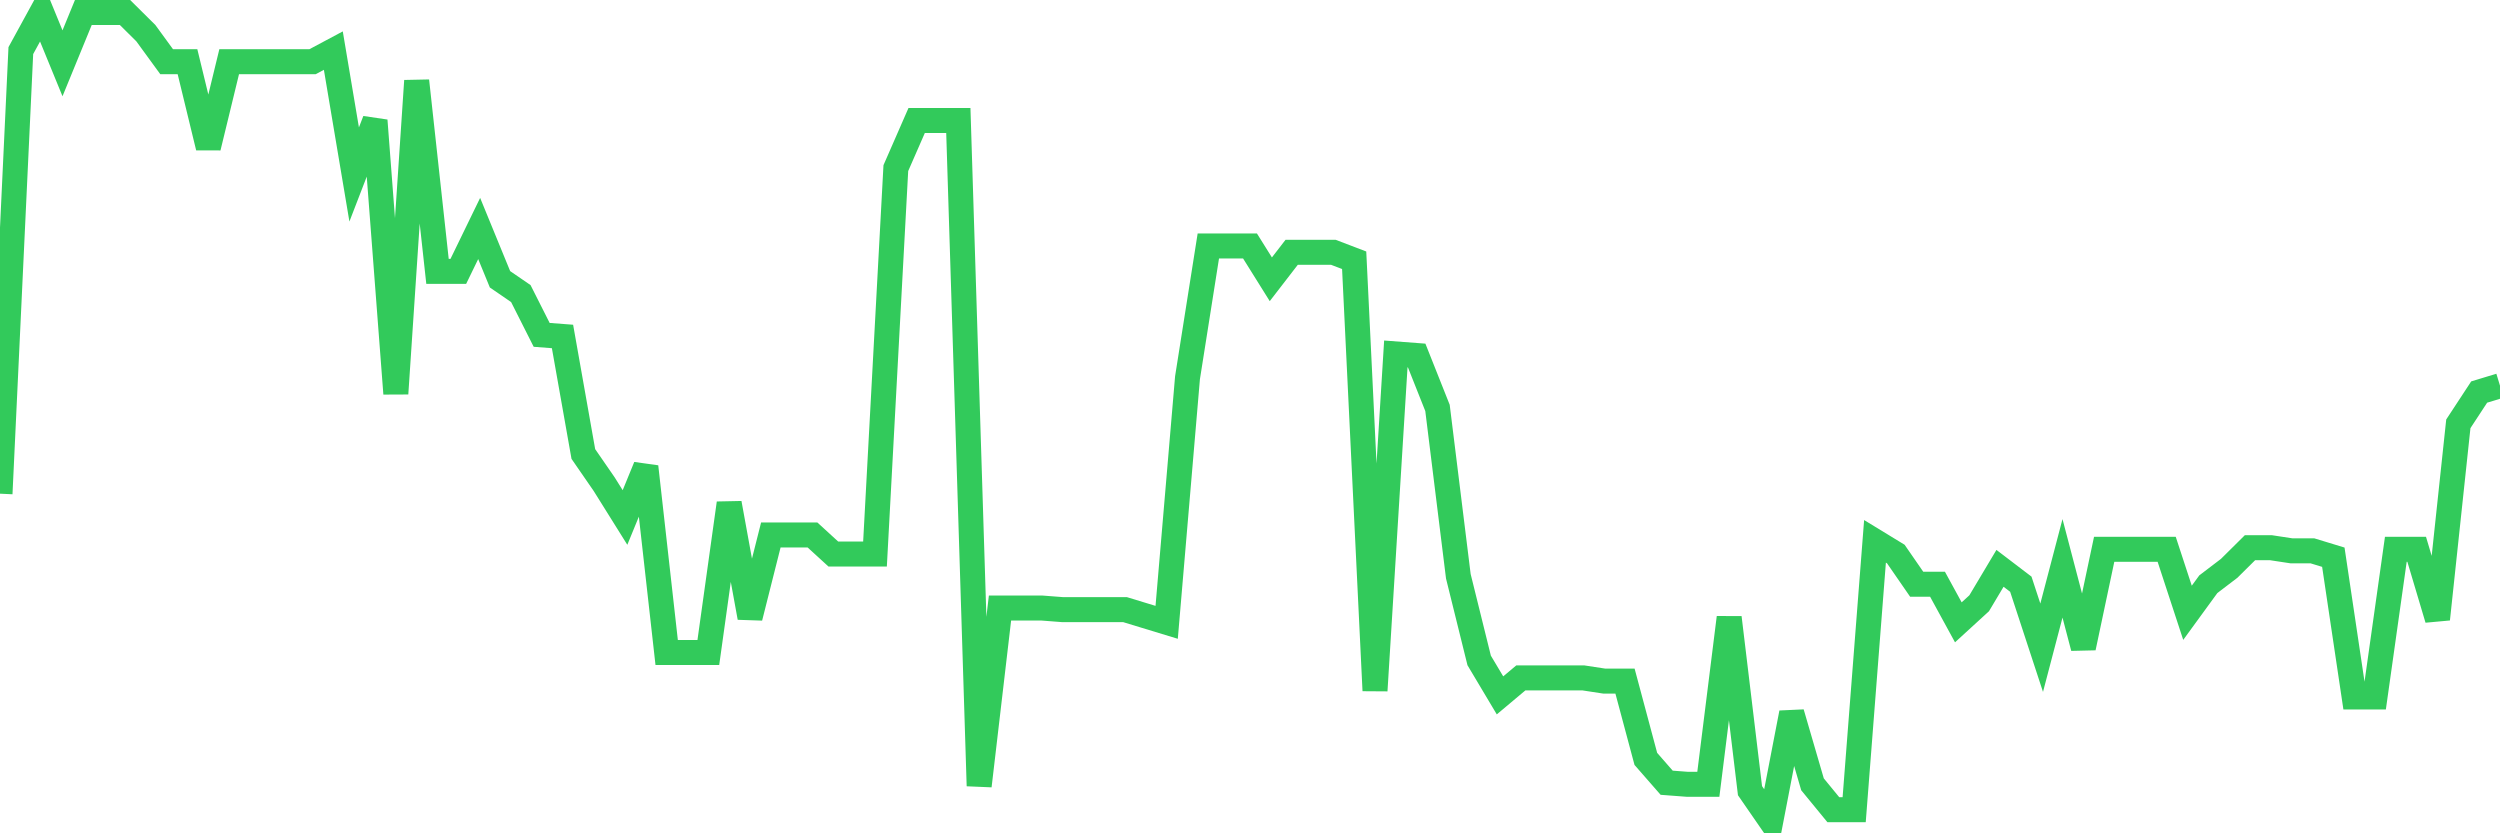 <svg
  xmlns="http://www.w3.org/2000/svg"
  xmlns:xlink="http://www.w3.org/1999/xlink"
  width="120"
  height="40"
  viewBox="0 0 120 40"
  preserveAspectRatio="none"
>
  <polyline
    points="0,23.697 1,2.429 2,0.6 3,3.039 4,0.6 5,0.6 6,0.6 7,1.591 8,2.963 9,2.963 10,7.079 11,2.963 12,2.963 13,2.963 14,2.963 15,2.963 16,2.429 17,8.375 18,5.783 19,18.895 20,3.878 21,13.025 22,13.025 23,10.967 24,13.406 25,14.092 26,16.074 27,16.15 28,21.791 29,23.24 30,24.84 31,22.401 32,31.32 33,31.32 34,31.32 35,24.154 36,29.643 37,25.679 38,25.679 39,25.679 40,26.594 41,26.594 42,26.594 43,8.07 44,5.783 45,5.783 46,5.783 47,37.723 48,29.185 49,29.185 50,29.185 51,29.262 52,29.262 53,29.262 54,29.262 55,29.567 56,29.872 57,18.132 58,11.806 59,11.806 60,11.806 61,13.406 62,12.11 63,12.11 64,12.11 65,12.492 66,33.149 67,16.989 68,17.065 69,19.581 70,27.661 71,31.701 72,33.378 73,32.539 74,32.539 75,32.539 76,32.539 77,32.692 78,32.692 79,36.427 80,37.571 81,37.647 82,37.647 83,29.643 84,37.952 85,39.4 86,34.217 87,37.647 88,38.866 89,38.866 90,25.984 91,26.594 92,28.042 93,28.042 94,29.872 95,28.957 96,27.28 97,28.042 98,31.091 99,27.28 100,31.091 101,26.365 102,26.365 103,26.365 104,26.365 105,29.414 106,28.042 107,27.28 108,26.289 109,26.289 110,26.441 111,26.441 112,26.746 113,33.454 114,33.454 115,26.365 116,26.365 117,29.719 118,20.343 119,18.818 120,18.514"
    fill="none"
    stroke="#32ca5b"
    stroke-width="1.2"
  >
  </polyline>
</svg>